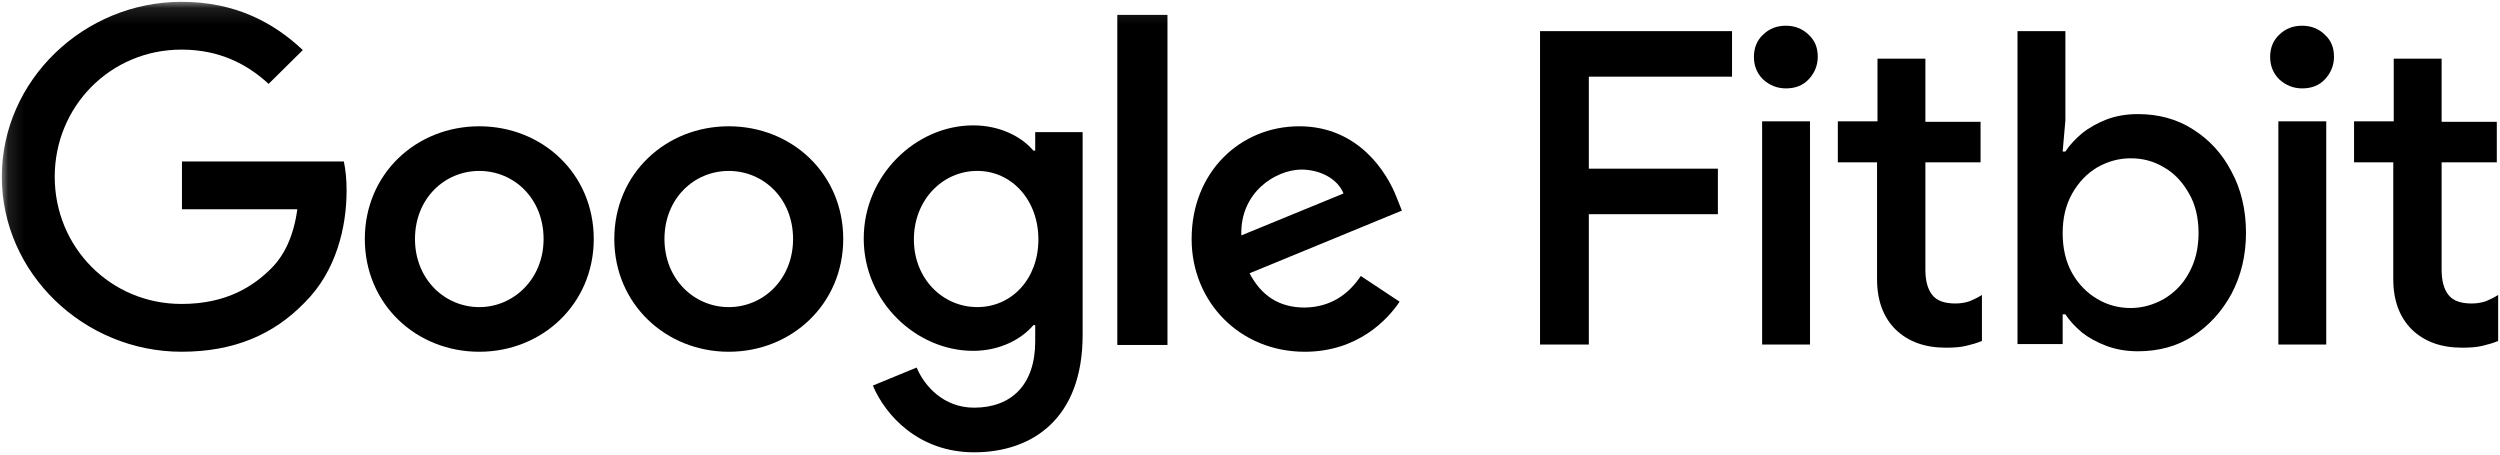 <svg width="154" height="28" viewBox="0 0 154 28" fill="none" xmlns="http://www.w3.org/2000/svg">
<g clip-path="url(#clip0_7846_131700)">
<mask id="mask0_7846_131700" style="mask-type:luminance" maskUnits="userSpaceOnUse" x="0" y="0" width="123" height="40">
<path d="M122.593 0.112H0.112V39.556H122.593V0.112Z" fill="white"/>
</mask>
<g mask="url(#mask0_7846_131700)">
<path d="M11.209 12.889V9.945H21.181C21.294 10.473 21.35 11.084 21.35 11.751C21.35 13.945 20.732 16.695 18.765 18.64C16.855 20.612 14.411 21.667 11.181 21.667C5.169 21.667 0.112 16.834 0.112 10.889C0.112 4.945 5.169 0.112 11.181 0.112C14.495 0.112 16.855 1.389 18.653 3.084L16.546 5.167C15.254 3.973 13.54 3.056 11.181 3.056C6.798 3.056 3.371 6.556 3.371 10.889C3.371 15.223 6.798 18.723 11.181 18.723C14.018 18.723 15.647 17.584 16.686 16.556C17.529 15.723 18.091 14.528 18.316 12.889H11.209Z" fill="black"/>
<path d="M36.575 14.723C36.575 18.723 33.4 21.668 29.524 21.668C25.619 21.668 22.473 18.723 22.473 14.723C22.473 10.695 25.647 7.779 29.524 7.779C33.4 7.779 36.575 10.695 36.575 14.723ZM33.485 14.723C33.485 12.223 31.659 10.529 29.524 10.529C27.389 10.529 25.563 12.223 25.563 14.723C25.563 17.195 27.389 18.918 29.524 18.918C31.631 18.918 33.485 17.195 33.485 14.723Z" fill="black"/>
<path d="M51.943 14.723C51.943 18.723 48.769 21.668 44.892 21.668C41.015 21.668 37.841 18.723 37.841 14.723C37.841 10.695 41.015 7.779 44.892 7.779C48.769 7.779 51.943 10.695 51.943 14.723ZM48.853 14.723C48.853 12.223 47.027 10.529 44.892 10.529C42.757 10.529 40.931 12.223 40.931 14.723C40.931 17.195 42.757 18.918 44.892 18.918C47.027 18.918 48.853 17.195 48.853 14.723Z" fill="black"/>
<path d="M66.69 8.195V20.64C66.69 25.751 63.628 27.862 60.004 27.862C56.605 27.862 54.554 25.612 53.768 23.751L56.465 22.64C56.942 23.779 58.122 25.112 60.004 25.112C62.308 25.112 63.769 23.695 63.769 21.029V20.029H63.656C62.954 20.862 61.634 21.612 59.948 21.612C56.437 21.612 53.206 18.584 53.206 14.695C53.206 10.778 56.437 7.723 59.948 7.723C61.634 7.723 62.954 8.445 63.656 9.279H63.769V8.14H66.69V8.195ZM63.965 14.751C63.965 12.306 62.308 10.528 60.201 10.528C58.066 10.528 56.296 12.306 56.296 14.751C56.296 17.167 58.066 18.917 60.201 18.917C62.336 18.917 63.965 17.167 63.965 14.751Z" fill="black"/>
<path d="M71.916 0.917V21.25H68.826V0.917H71.916Z" fill="black"/>
<path d="M83.826 17.001L86.214 18.584C85.456 19.723 83.602 21.668 80.371 21.668C76.382 21.668 73.404 18.612 73.404 14.723C73.404 10.584 76.41 7.779 80.034 7.779C83.686 7.779 85.456 10.64 86.046 12.195L86.355 12.973L76.972 16.834C77.702 18.223 78.798 18.945 80.371 18.945C81.944 18.918 83.04 18.168 83.826 17.001ZM76.466 14.501L82.759 11.918C82.422 11.057 81.382 10.445 80.146 10.445C78.573 10.473 76.382 11.834 76.466 14.501Z" fill="black"/>
</g>
<path d="M94.866 21.223V1.917H106.693V4.723H97.872V10.389H105.822V13.195H97.872V21.223H94.866ZM108.547 21.223V7.473H111.497V21.223H108.547ZM110.008 5.445C109.474 5.445 108.996 5.251 108.603 4.889C108.21 4.501 108.041 4.028 108.041 3.501C108.041 2.945 108.238 2.473 108.603 2.139C108.996 1.751 109.474 1.584 110.008 1.584C110.57 1.584 111.047 1.778 111.412 2.139C111.806 2.501 111.974 2.945 111.974 3.501C111.974 4.028 111.778 4.501 111.412 4.889C111.047 5.278 110.57 5.445 110.008 5.445ZM113.238 7.473H115.654V3.612H118.604V7.501H122.003V10.001H118.604V16.612C118.604 17.306 118.744 17.806 119.025 18.167C119.306 18.528 119.784 18.695 120.458 18.695C120.795 18.695 121.076 18.639 121.329 18.556C121.582 18.445 121.834 18.334 122.087 18.167V21C121.778 21.139 121.441 21.223 121.104 21.306C120.767 21.389 120.346 21.417 119.868 21.417C118.576 21.417 117.564 21.056 116.778 20.306C116.019 19.556 115.626 18.528 115.626 17.195V10.001H113.21V7.473H113.238ZM131.695 21.639C130.992 21.639 130.346 21.528 129.756 21.306C129.166 21.084 128.661 20.806 128.239 20.473C127.818 20.112 127.481 19.75 127.228 19.362H127.06V21.195H124.278V1.917H127.228V7.417L127.06 9.334H127.228C127.481 8.945 127.818 8.584 128.239 8.223C128.689 7.862 129.195 7.584 129.756 7.362C130.346 7.139 130.992 7.028 131.695 7.028C132.959 7.028 134.111 7.334 135.094 7.973C136.105 8.612 136.892 9.473 137.454 10.556C138.044 11.639 138.353 12.917 138.353 14.334C138.353 15.751 138.044 17 137.454 18.112C136.864 19.195 136.077 20.056 135.094 20.695C134.111 21.334 132.959 21.639 131.695 21.639ZM131.245 18.973C131.976 18.973 132.65 18.778 133.296 18.417C133.942 18.028 134.476 17.5 134.841 16.806C135.234 16.112 135.431 15.278 135.431 14.362C135.431 13.417 135.234 12.584 134.841 11.917C134.448 11.223 133.942 10.667 133.296 10.306C132.65 9.917 131.976 9.751 131.245 9.751C130.515 9.751 129.841 9.945 129.195 10.306C128.548 10.695 128.043 11.223 127.649 11.917C127.256 12.612 127.06 13.417 127.06 14.362C127.06 15.306 127.256 16.139 127.649 16.834C128.043 17.528 128.577 18.056 129.195 18.417C129.841 18.806 130.543 18.973 131.245 18.973ZM140.347 21.223V7.473H143.297V21.223H140.347ZM141.808 5.445C141.274 5.445 140.797 5.251 140.403 4.889C140.01 4.501 139.841 4.028 139.841 3.501C139.841 2.945 140.038 2.473 140.403 2.139C140.797 1.751 141.274 1.584 141.808 1.584C142.37 1.584 142.847 1.778 143.212 2.139C143.606 2.501 143.774 2.945 143.774 3.501C143.774 4.028 143.578 4.501 143.212 4.889C142.847 5.278 142.37 5.445 141.808 5.445ZM145.038 7.473H147.454V3.612H150.404V7.501H153.803V10.001H150.404V16.612C150.404 17.306 150.544 17.806 150.825 18.167C151.106 18.528 151.584 18.695 152.258 18.695C152.595 18.695 152.876 18.639 153.129 18.556C153.382 18.445 153.635 18.334 153.887 18.167V21C153.578 21.139 153.241 21.223 152.904 21.306C152.567 21.389 152.146 21.417 151.668 21.417C150.376 21.417 149.365 21.056 148.578 20.306C147.82 19.556 147.426 18.528 147.426 17.195V10.001H145.01V7.473H145.038Z" fill="black"/>
</g>
<defs>
<clipPath id="clip0_7846_131700">
<rect width="154" height="28" fill="white"/>
</clipPath>
</defs>
</svg>
